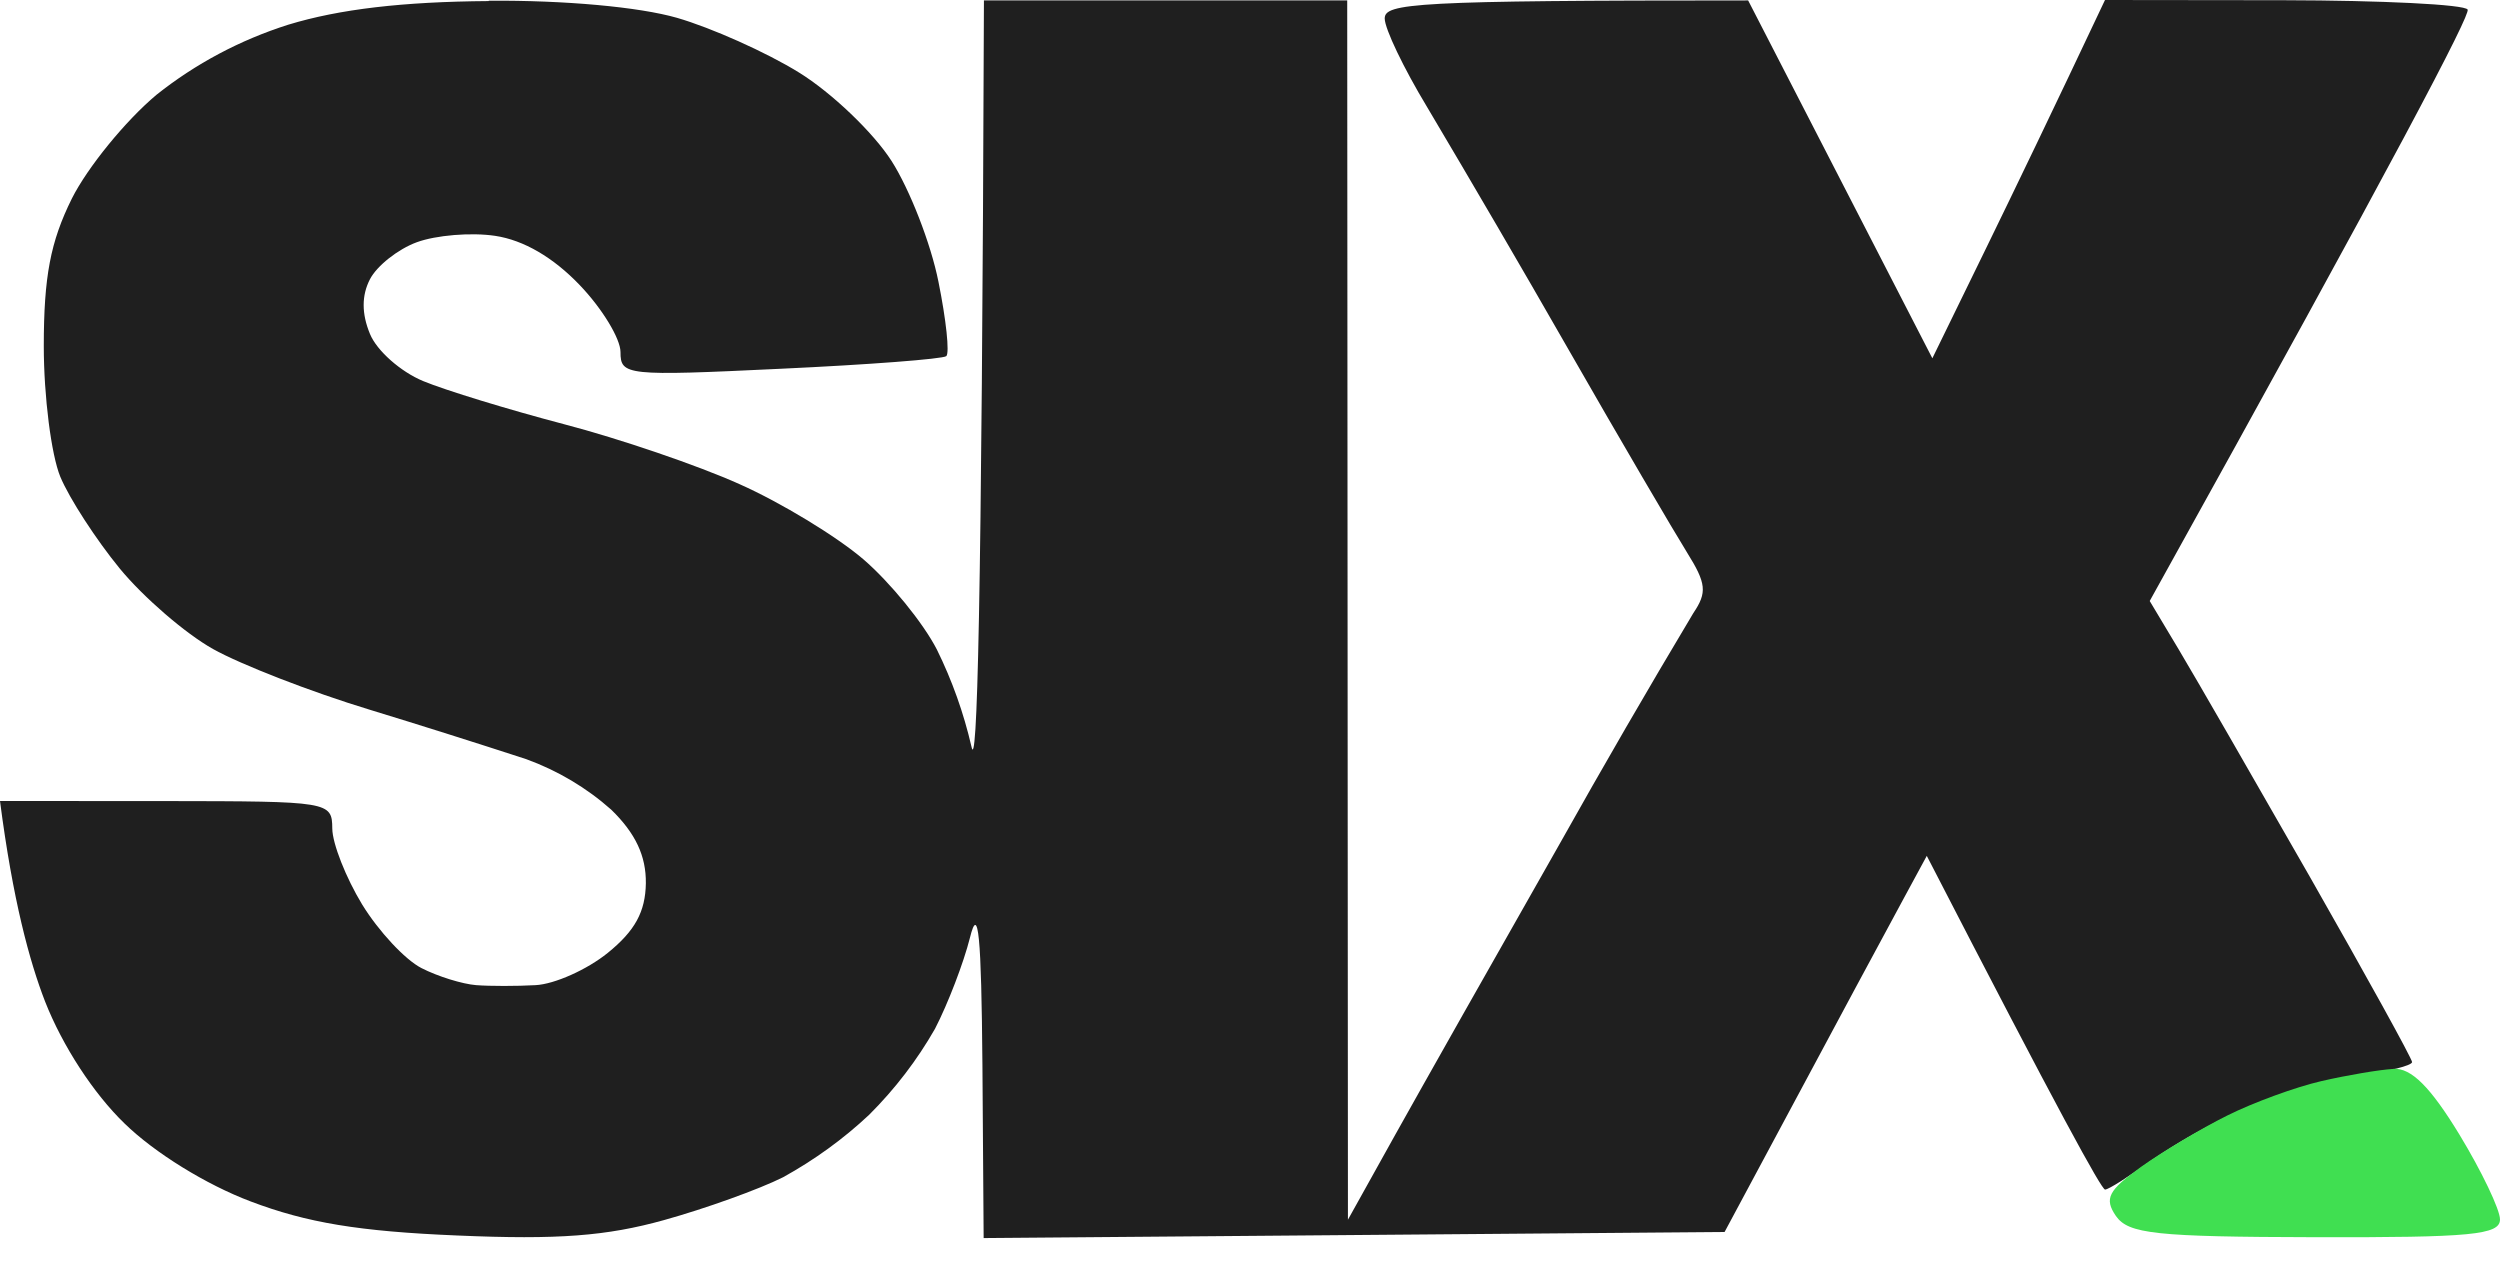 <svg width="35" height="18" viewBox="0 0 35 18" fill="none" xmlns="http://www.w3.org/2000/svg">
<g clip-path="url(#clip0_322_235)">
<path d="M6.845 0.01C7.911 0.003 8.943 0.097 9.476 0.249C9.957 0.388 10.729 0.732 11.187 1.016C11.645 1.299 12.228 1.857 12.482 2.254C12.736 2.652 13.032 3.41 13.138 3.943C13.246 4.476 13.296 4.944 13.248 4.986C13.199 5.026 12.154 5.106 10.923 5.163C8.768 5.266 8.687 5.257 8.687 4.929C8.687 4.742 8.431 4.32 8.117 3.992C7.745 3.603 7.332 3.362 6.933 3.302C6.596 3.251 6.102 3.293 5.836 3.391C5.571 3.488 5.275 3.723 5.179 3.91C5.062 4.136 5.062 4.391 5.179 4.674C5.275 4.91 5.61 5.205 5.924 5.335C6.237 5.465 7.125 5.736 7.897 5.939C8.67 6.141 9.774 6.517 10.353 6.778C10.932 7.035 11.713 7.51 12.087 7.83C12.46 8.151 12.924 8.719 13.116 9.093C13.33 9.527 13.492 9.983 13.6 10.451C13.678 10.836 13.745 8.712 13.775 0.006H18.861L18.871 17.076L19.533 15.887C19.898 15.233 20.934 13.399 21.837 11.811C22.445 10.727 23.068 9.651 23.707 8.583C23.902 8.294 23.889 8.168 23.618 7.734C23.443 7.453 22.681 6.155 21.932 4.846C21.289 3.723 20.636 2.605 19.975 1.491C19.651 0.954 19.386 0.402 19.386 0.259C19.386 0.046 19.785 0.006 24.474 0.006L27.053 5.016L27.799 3.488C28.21 2.646 28.753 1.519 29.47 0L31.971 0.003C33.346 0.006 34.506 0.062 34.547 0.134C34.587 0.204 33.604 2.096 30.096 8.414L30.503 9.094C30.727 9.468 31.552 10.901 32.34 12.279C33.125 13.656 33.769 14.822 33.769 14.869C33.769 14.918 33.434 15.001 33.023 15.056C32.613 15.112 31.922 15.308 31.488 15.491C31.011 15.699 30.556 15.949 30.129 16.239C29.814 16.466 29.52 16.654 29.471 16.654C29.422 16.654 28.841 15.602 26.975 11.982L26.652 12.578C26.475 12.903 25.837 14.087 24.144 17.248L13.771 17.333L13.754 14.912C13.739 13.091 13.697 12.65 13.579 13.129C13.491 13.479 13.271 14.053 13.09 14.403C12.84 14.841 12.53 15.246 12.168 15.607C11.807 15.946 11.402 16.239 10.964 16.481C10.628 16.65 9.876 16.92 9.297 17.081C8.492 17.305 7.814 17.358 6.404 17.297C5.025 17.24 4.295 17.118 3.509 16.82C2.886 16.585 2.164 16.139 1.744 15.729C1.308 15.308 0.875 14.642 0.631 14.021C0.413 13.459 0.179 12.599 0 11.214L2.325 11.215C4.614 11.218 4.649 11.222 4.652 11.6C4.654 11.811 4.843 12.289 5.069 12.661C5.298 13.035 5.671 13.436 5.9 13.553C6.128 13.67 6.474 13.777 6.666 13.792C6.859 13.807 7.235 13.807 7.499 13.792C7.764 13.778 8.219 13.575 8.508 13.341C8.89 13.032 9.036 12.765 9.042 12.365C9.046 11.982 8.897 11.667 8.559 11.337C8.214 11.03 7.809 10.789 7.367 10.628C6.639 10.391 5.909 10.16 5.176 9.936C4.355 9.687 3.367 9.302 2.982 9.086C2.596 8.87 2.008 8.362 1.677 7.96C1.346 7.556 0.97 6.977 0.844 6.674C0.718 6.369 0.613 5.548 0.613 4.848C0.613 3.874 0.706 3.385 1.006 2.78C1.225 2.344 1.756 1.691 2.192 1.326C2.736 0.893 3.361 0.56 4.035 0.346C4.754 0.127 5.641 0.024 6.84 0.015L6.844 0.01H6.845Z" fill="#1F1F1F"/>
<path d="M33.508 14.963C33.758 14.95 34.024 15.215 34.43 15.881C34.743 16.396 35 16.934 35 17.072C35 17.288 34.598 17.326 32.413 17.321C30.172 17.316 29.798 17.274 29.623 17.024C29.456 16.78 29.515 16.666 29.973 16.337C30.278 16.12 30.822 15.796 31.184 15.616C31.545 15.436 32.139 15.218 32.501 15.135C32.862 15.052 33.317 14.975 33.508 14.965V14.963Z" fill="#40DF51"/>
</g>
<defs>
<clipPath id="clip0_322_235">
<rect width="35" height="18" fill="white"/>
</clipPath>
</defs>
</svg>

